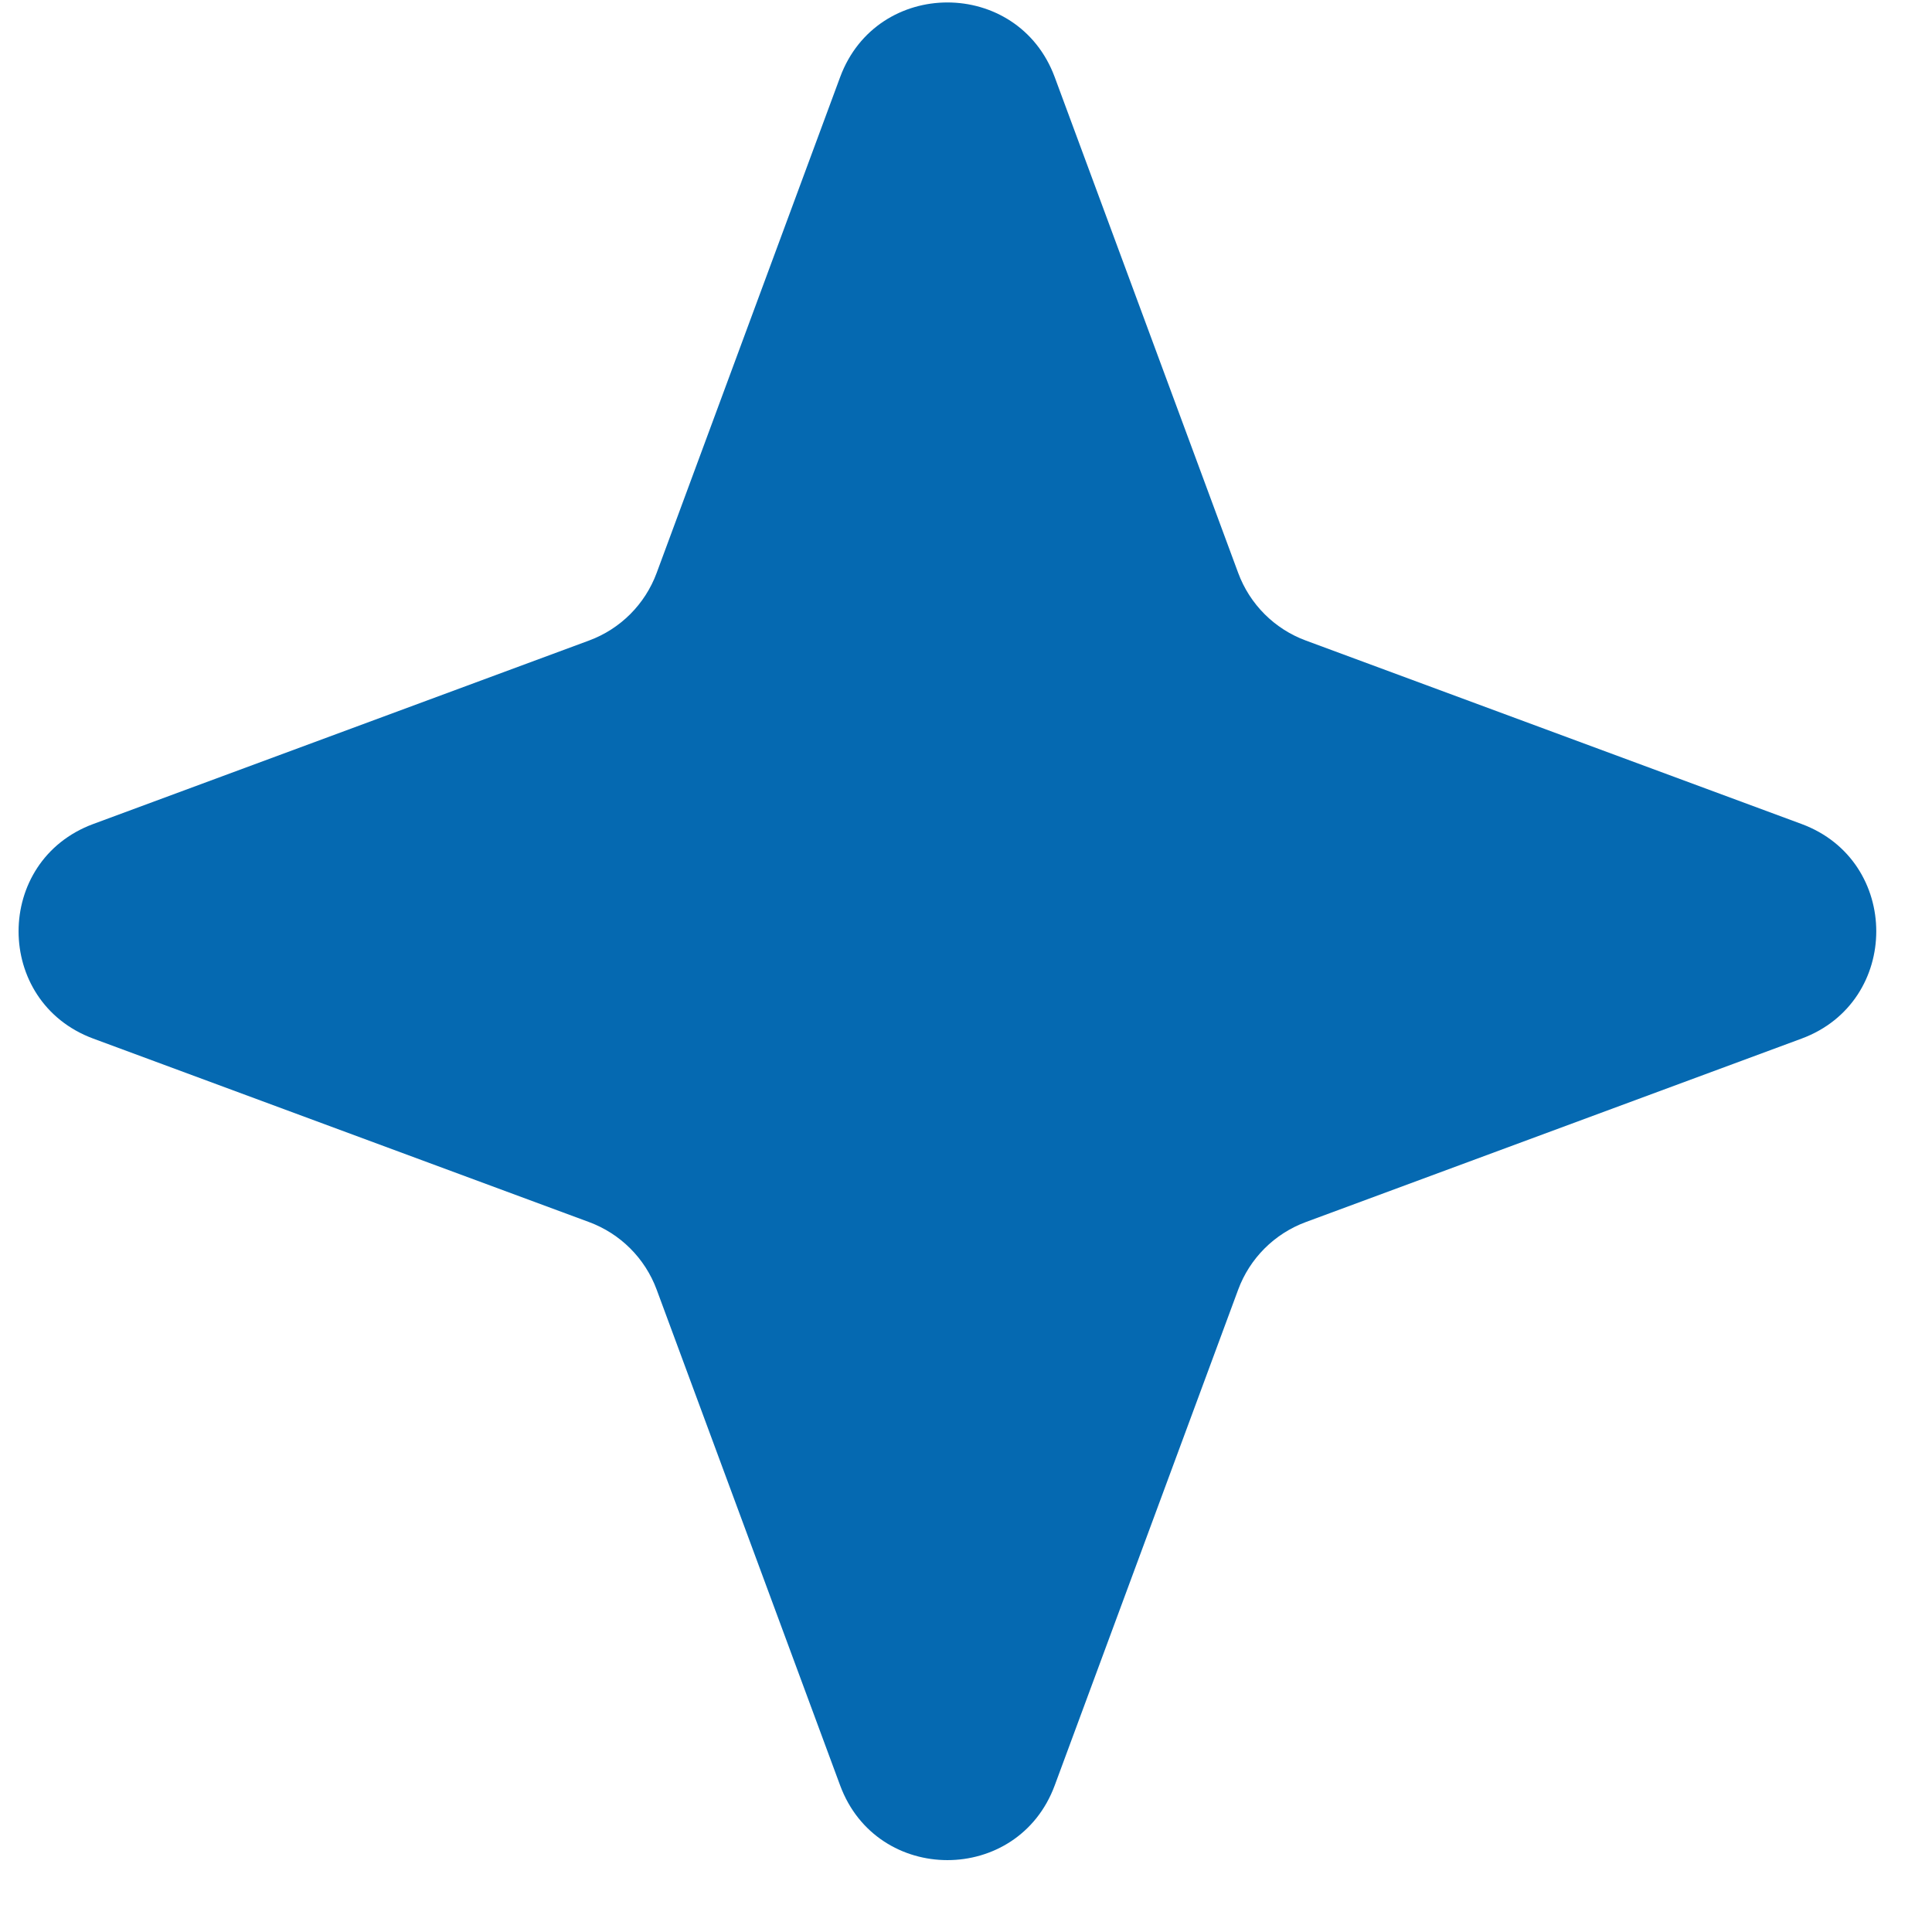 <svg width="26" height="26" viewBox="0 0 26 26" fill="none" xmlns="http://www.w3.org/2000/svg">
<path d="M11.306 1.038C11.802 -0.302 13.698 -0.302 14.194 1.038L16.663 7.71C16.819 8.132 17.151 8.464 17.573 8.62L24.245 11.089C25.585 11.585 25.585 13.481 24.245 13.977L17.573 16.446C17.151 16.602 16.819 16.934 16.663 17.355L14.194 24.027C13.698 25.368 11.802 25.368 11.306 24.027L8.837 17.355C8.681 16.934 8.349 16.602 7.927 16.446L1.255 13.977C-0.085 13.481 -0.085 11.585 1.255 11.089L7.927 8.62C8.349 8.464 8.681 8.132 8.837 7.71L11.306 1.038Z" fill="#0569B1"/>
</svg>
